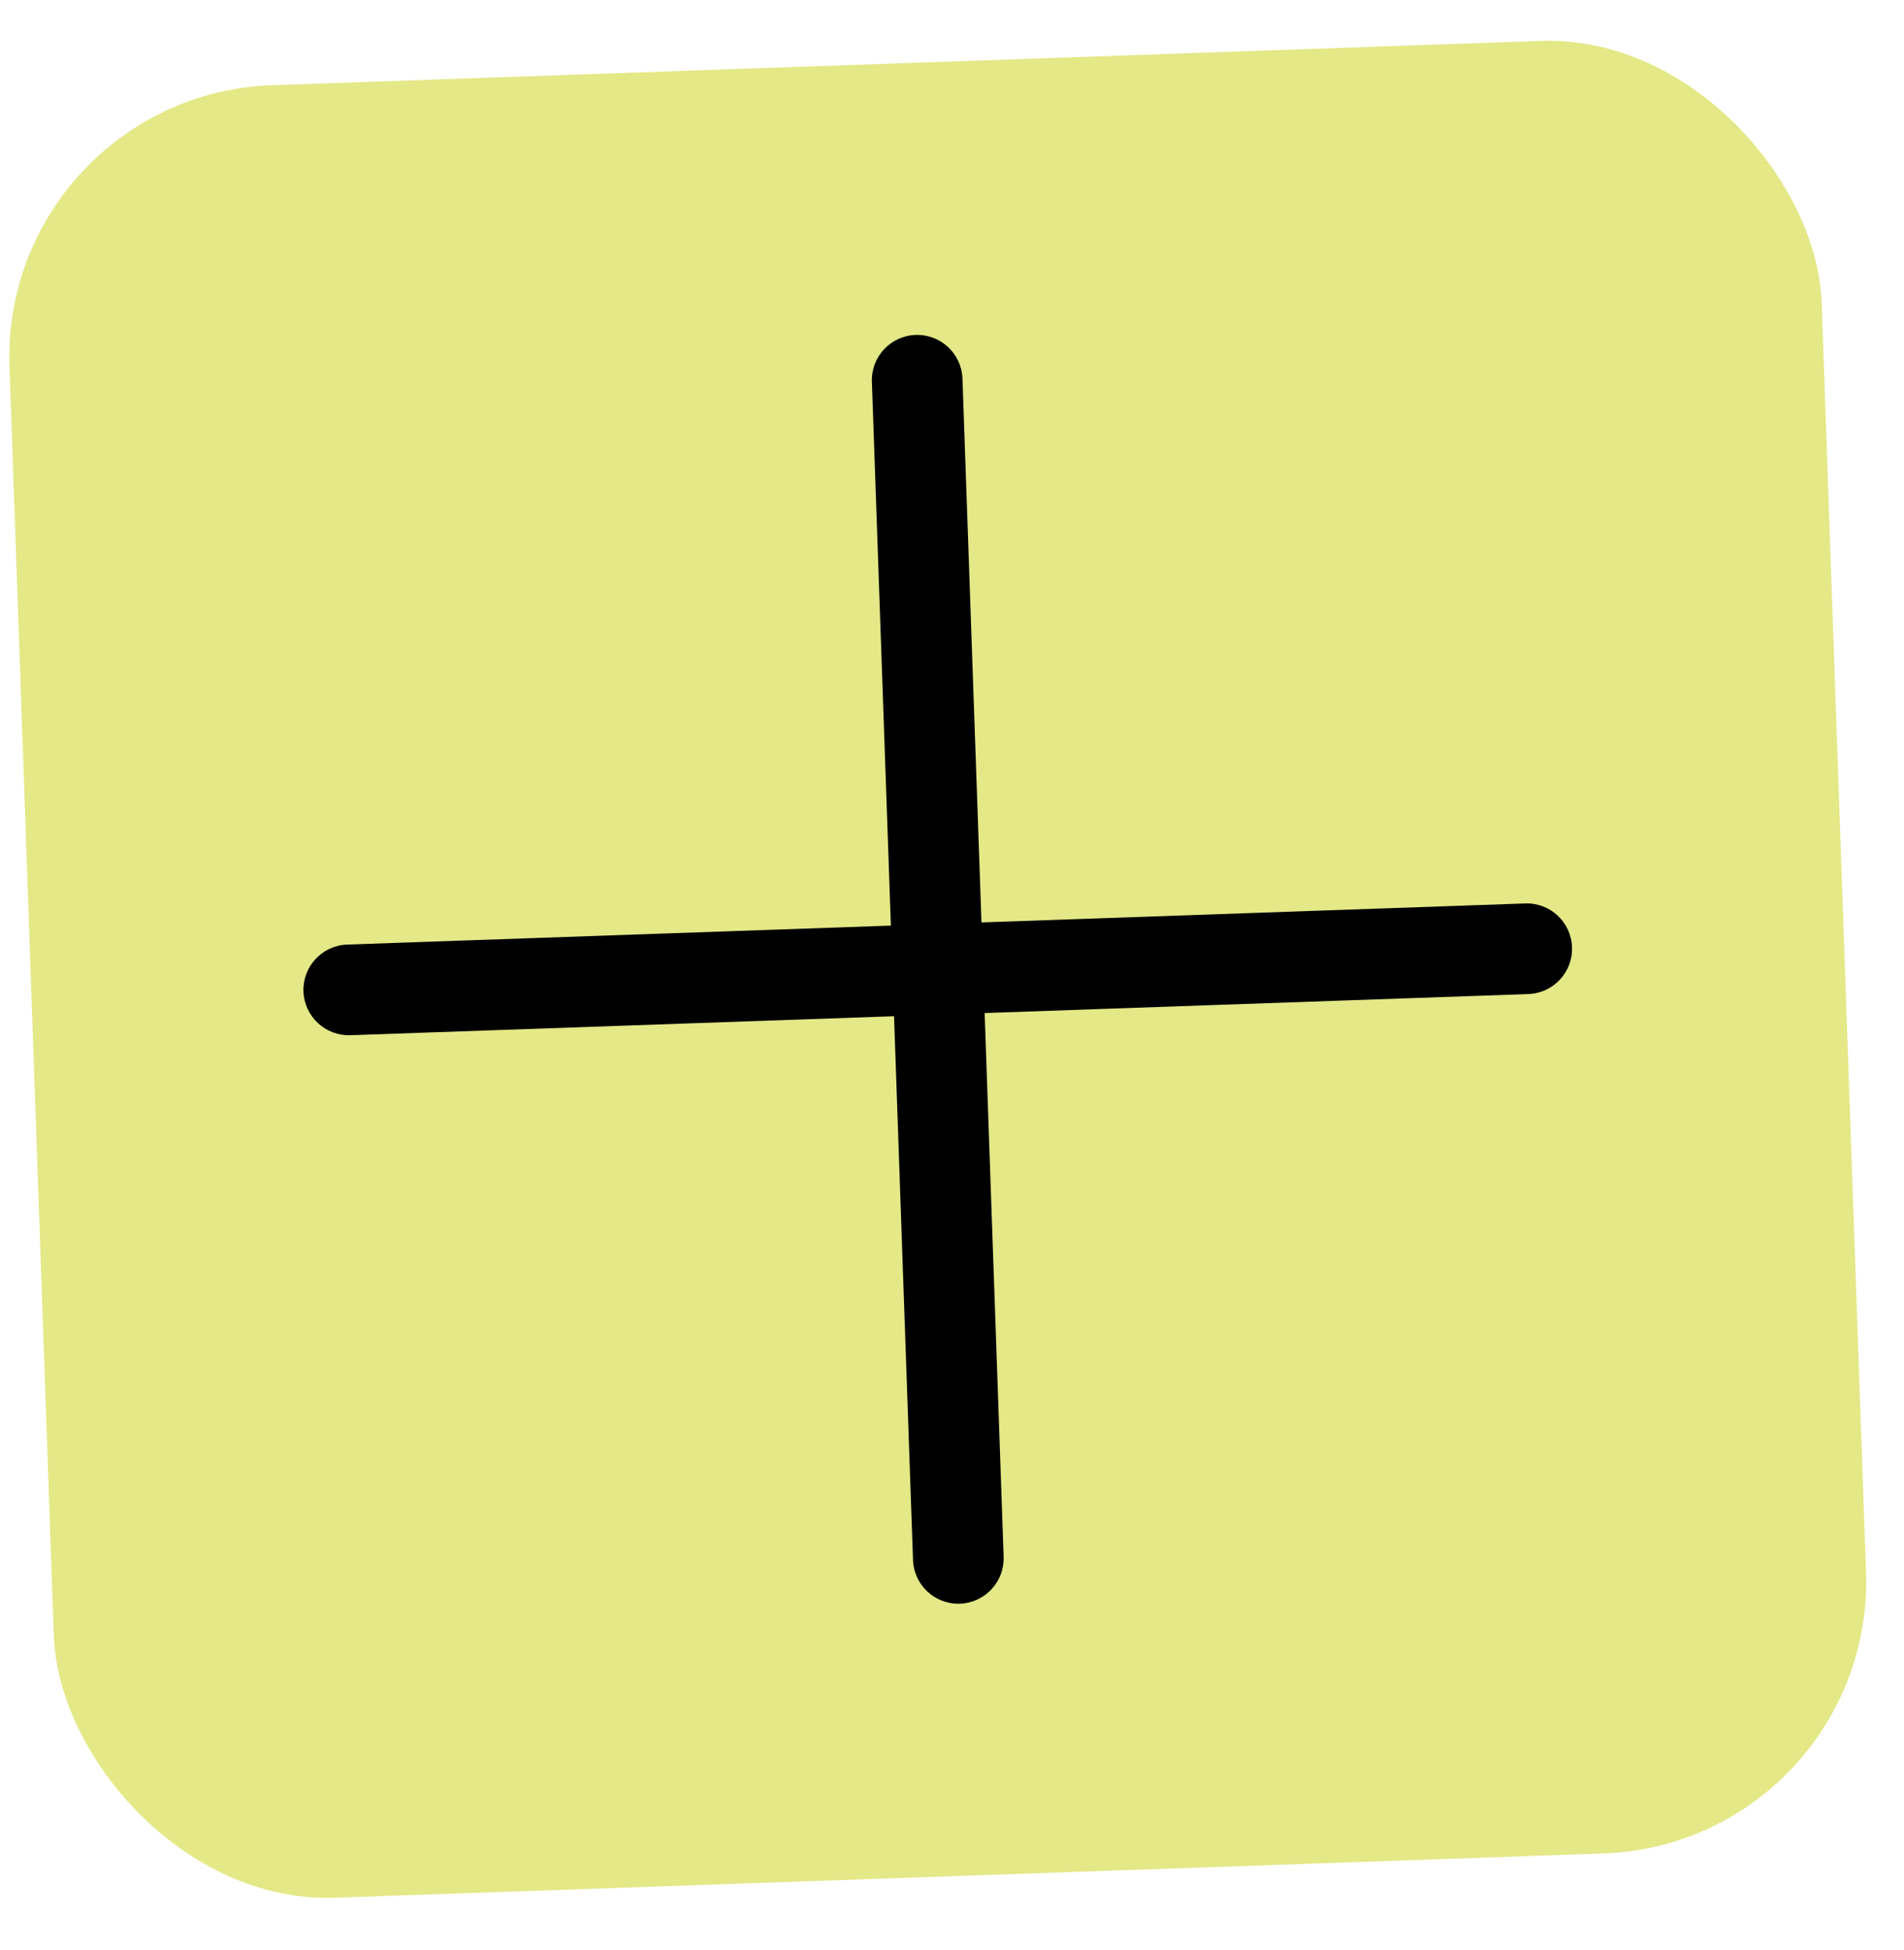 <?xml version="1.0" encoding="UTF-8"?> <svg xmlns="http://www.w3.org/2000/svg" width="42" height="43" viewBox="0 0 42 43" fill="none"> <rect y="2.089" width="40" height="40" rx="6" transform="rotate(-2 0 2.089)" fill="#E4E886"></rect> <mask id="mask0" mask-type="alpha" maskUnits="userSpaceOnUse" x="0" y="0" width="42" height="43"> <rect y="2.09" width="40" height="40" rx="6" transform="rotate(-2 0 2.09)" fill="#4F9D8D"></rect> </mask> <g mask="url(#mask0)"> <path d="M20.197 7.387C20.749 7.368 21.212 7.8 21.231 8.352L22.139 34.336C22.158 34.888 21.726 35.351 21.174 35.37C20.622 35.389 20.159 34.958 20.14 34.406L19.233 8.421C19.213 7.87 19.645 7.406 20.197 7.387Z" fill="black"></path> <path d="M6.694 21.867C6.675 21.315 7.107 20.852 7.659 20.833L33.643 19.926C34.195 19.906 34.658 20.338 34.677 20.89C34.697 21.442 34.265 21.905 33.713 21.924L7.729 22.832C7.177 22.851 6.714 22.419 6.694 21.867Z" fill="black"></path> </g> </svg> 